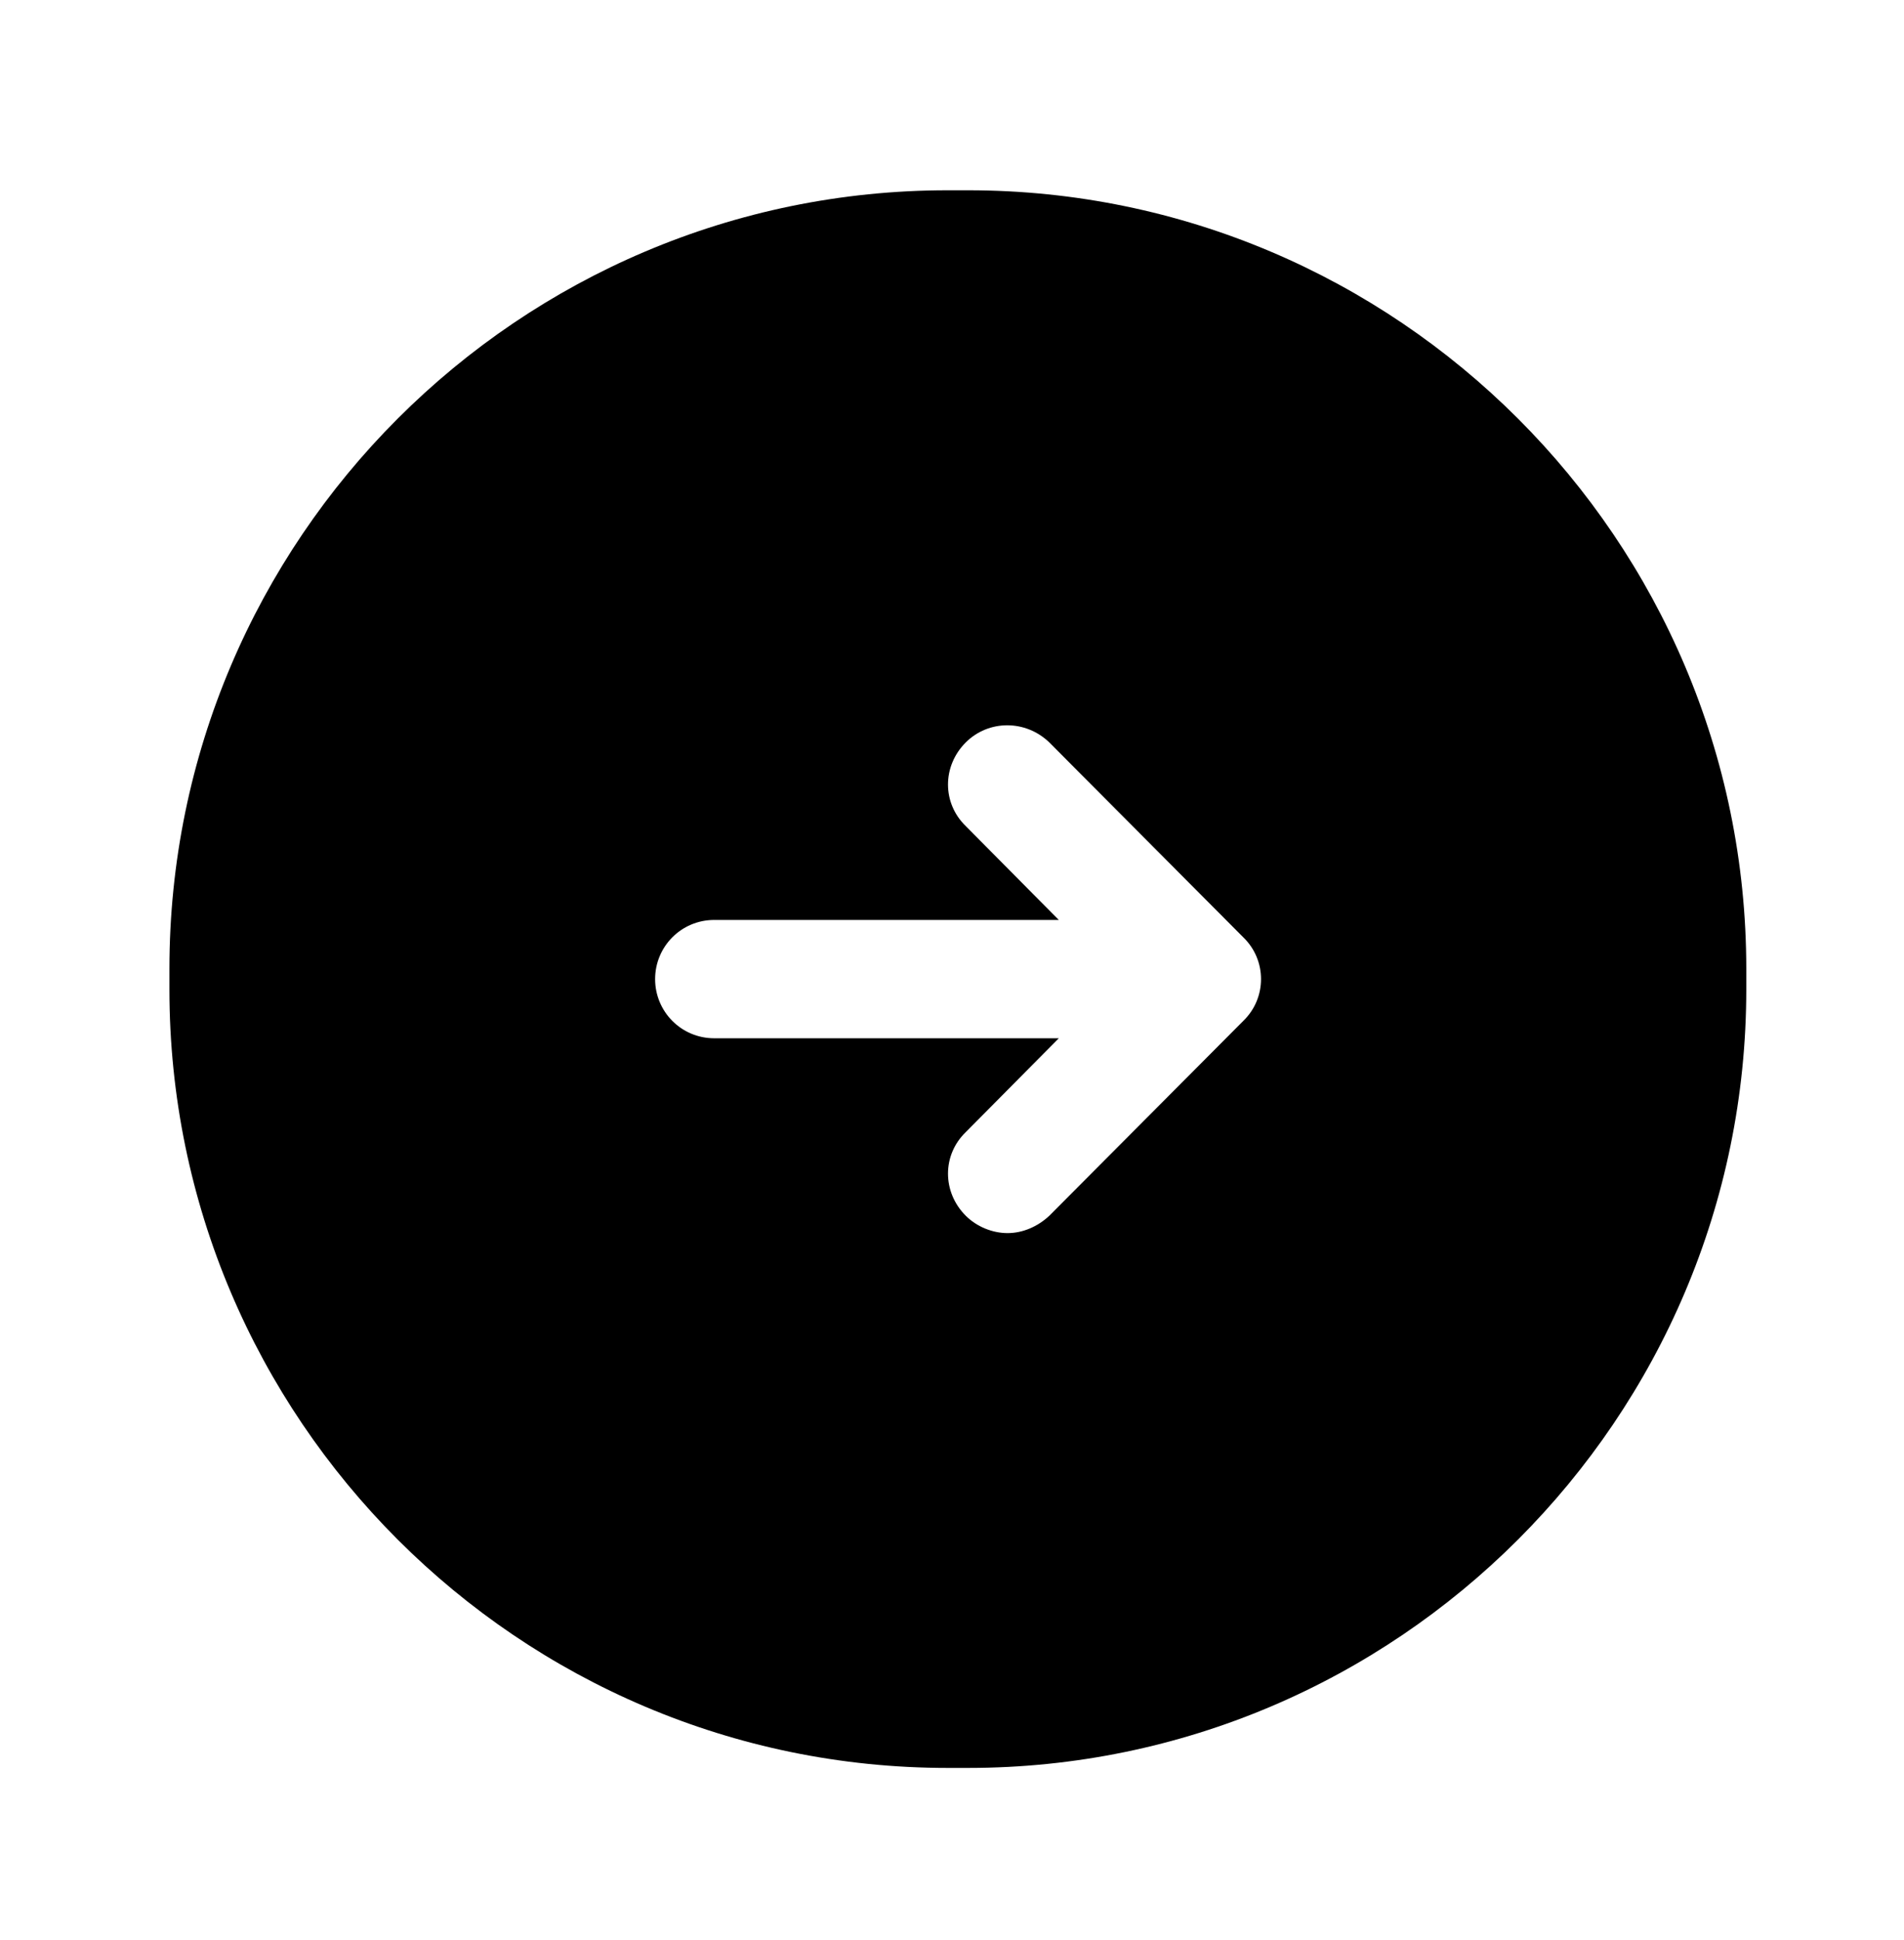 <svg width="54" height="55" viewBox="0 0 54 55" fill="none" xmlns="http://www.w3.org/2000/svg">
<path d="M27.457 5.394H26.876C14.711 5.394 4.805 15.3 4.805 27.464V28.045C4.805 40.21 14.711 50.116 26.876 50.116H27.457C39.621 50.116 49.527 40.21 49.527 28.045V27.464C49.527 15.3 39.621 5.394 27.457 5.394ZM35.261 28.94L29.76 34.463C29.425 34.776 29 34.955 28.575 34.955C28.15 34.955 27.703 34.776 27.39 34.463C26.719 33.792 26.719 32.741 27.39 32.093L30.029 29.432H20.257C19.317 29.432 18.58 28.672 18.58 27.755C18.58 26.838 19.317 26.078 20.257 26.078H30.029L27.39 23.417C26.719 22.768 26.719 21.717 27.39 21.046C28.038 20.398 29.089 20.398 29.76 21.046L35.261 26.57C35.932 27.218 35.932 28.291 35.261 28.94Z" fill="black"/>
</svg>
